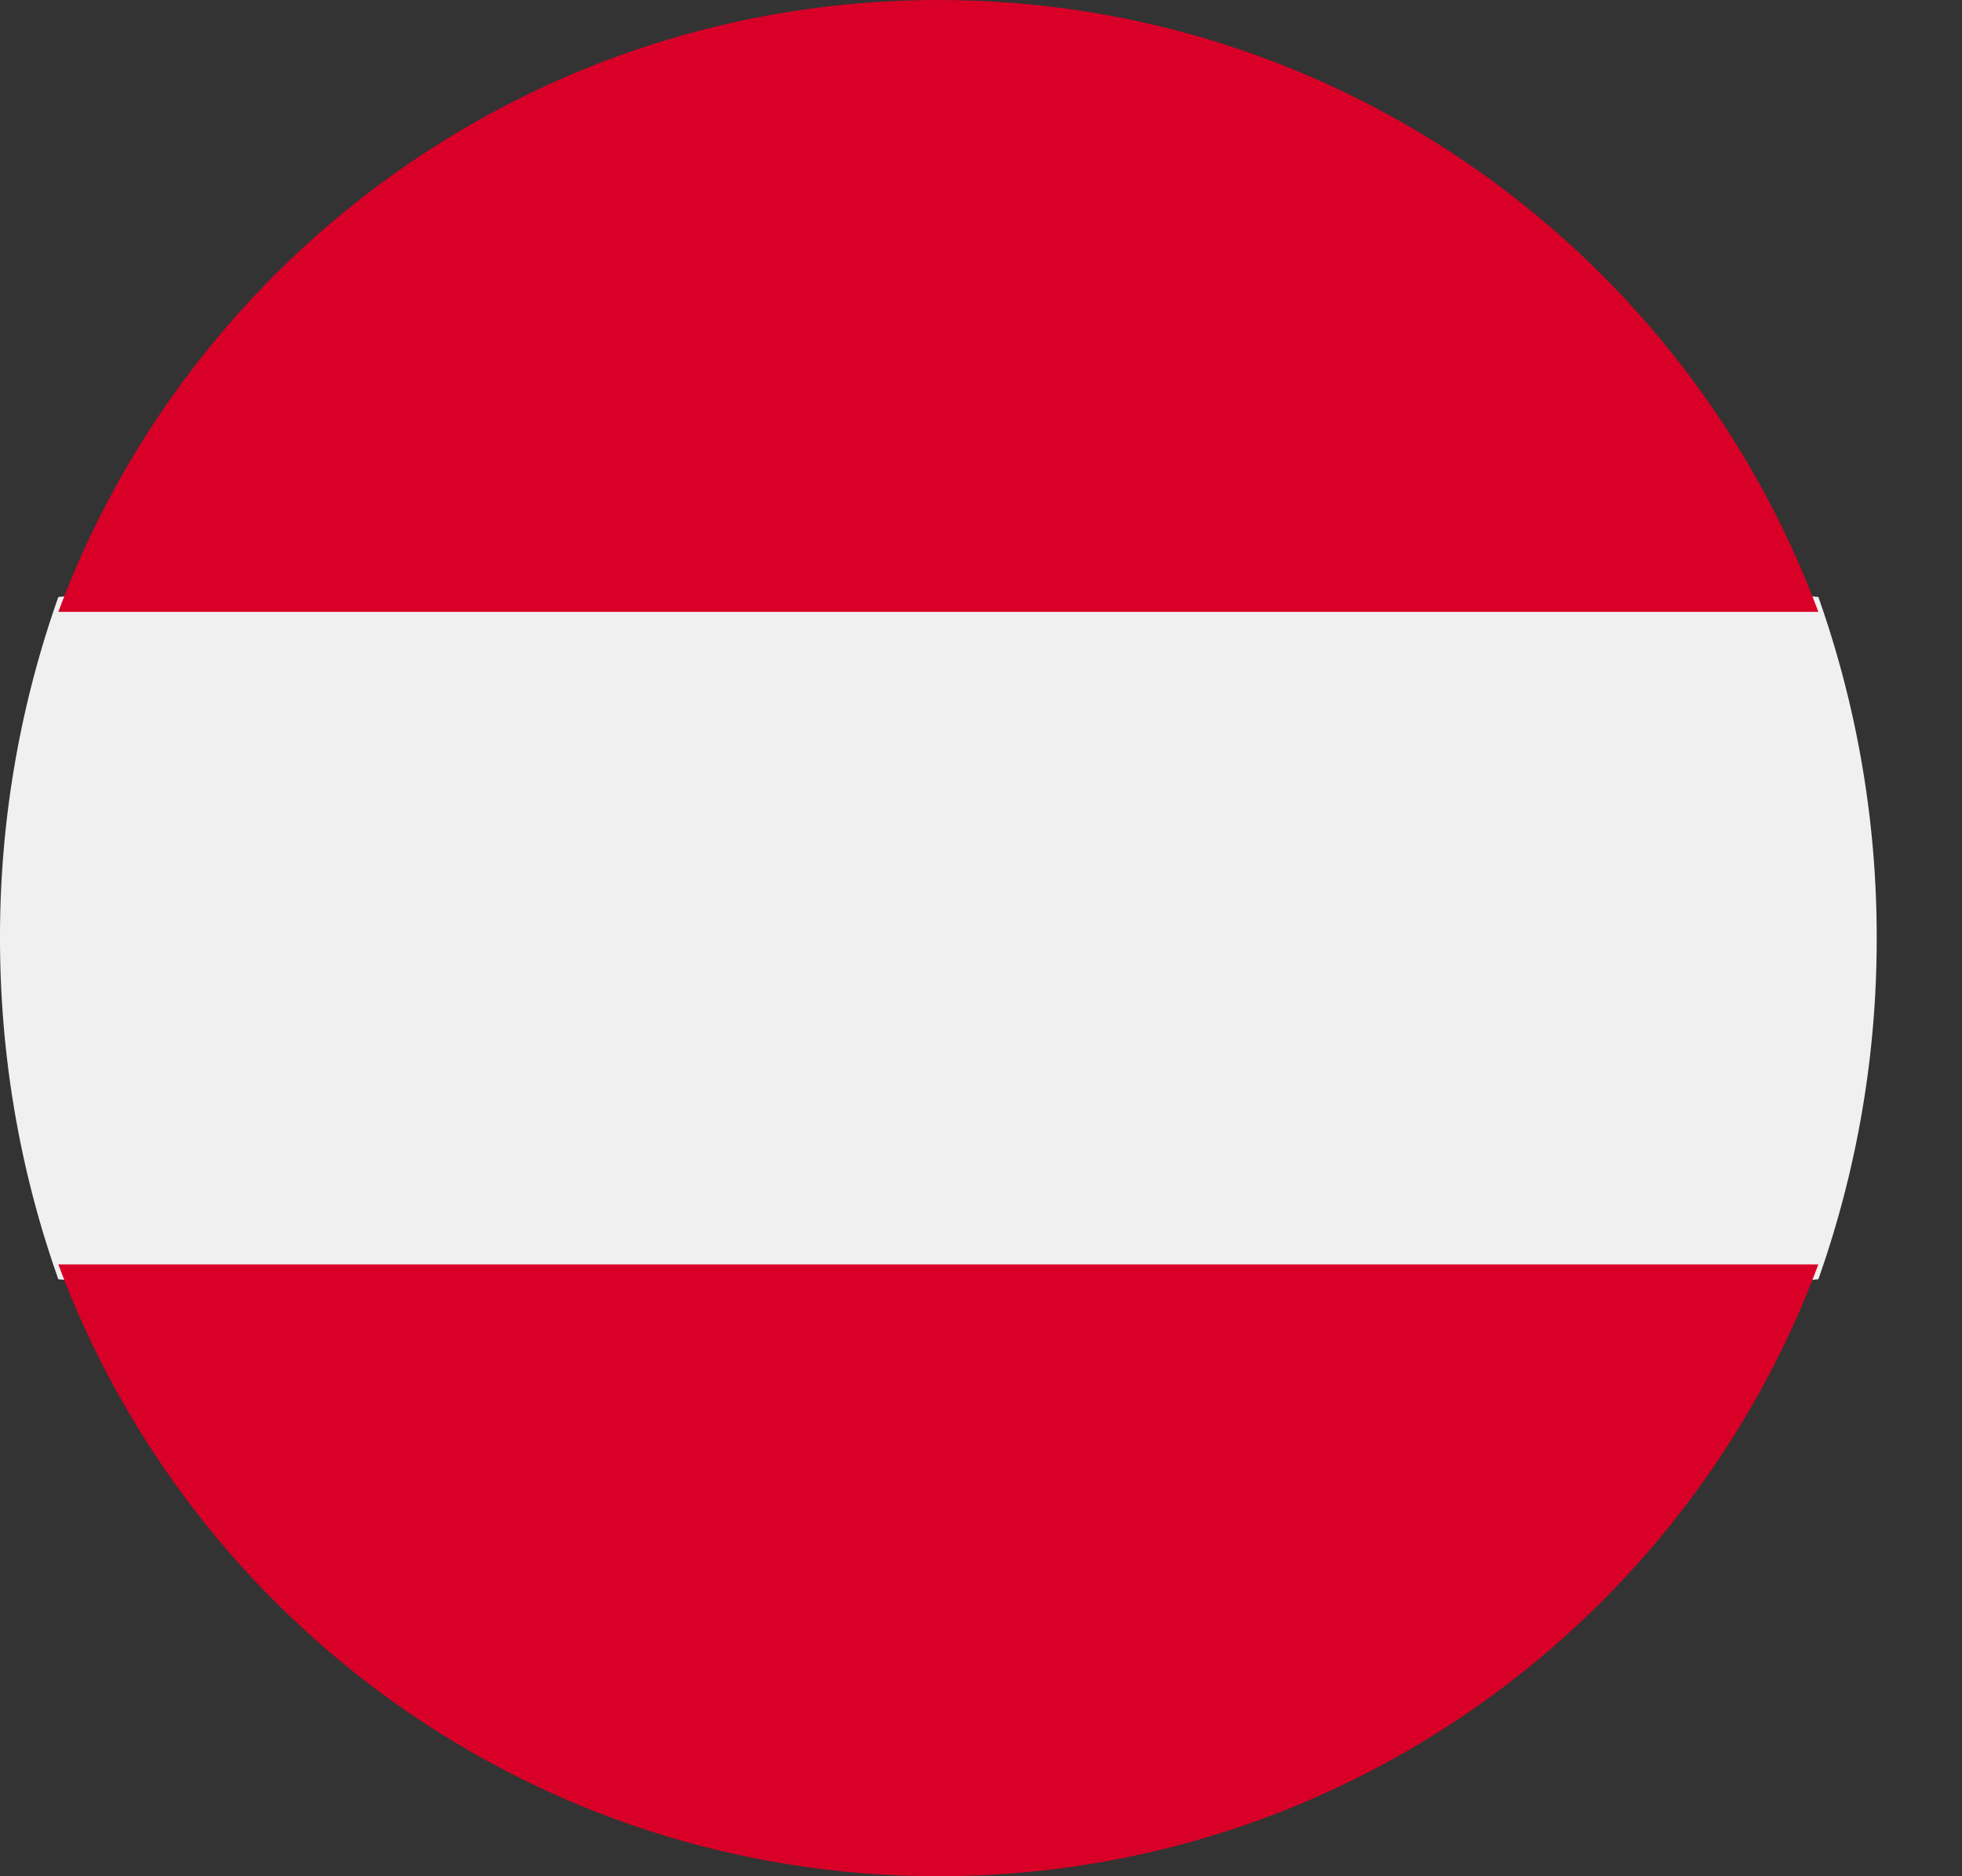 <svg width="23" height="22" fill="none" xmlns="http://www.w3.org/2000/svg"><rect width="100%" height="100%" fill="#333333" stroke="none"/><path d="M21.316 15A11.94 11.94 0 0022 11a11.94 11.94 0 00-.684-4L11 6 .684 7A11.942 11.942 0 000 11c0 1.407.242 2.754.684 4L11 16l10.316-1z" fill="#F0F0F0"/><path d="M11 22c4.73 0 8.762-2.985 10.316-7.174H.684C2.238 19.015 6.27 22 11 22zm0-22C6.27 0 2.238 2.985.684 7.174h20.632C19.762 2.985 15.73 0 11 0z" fill="#D80027"/></svg>